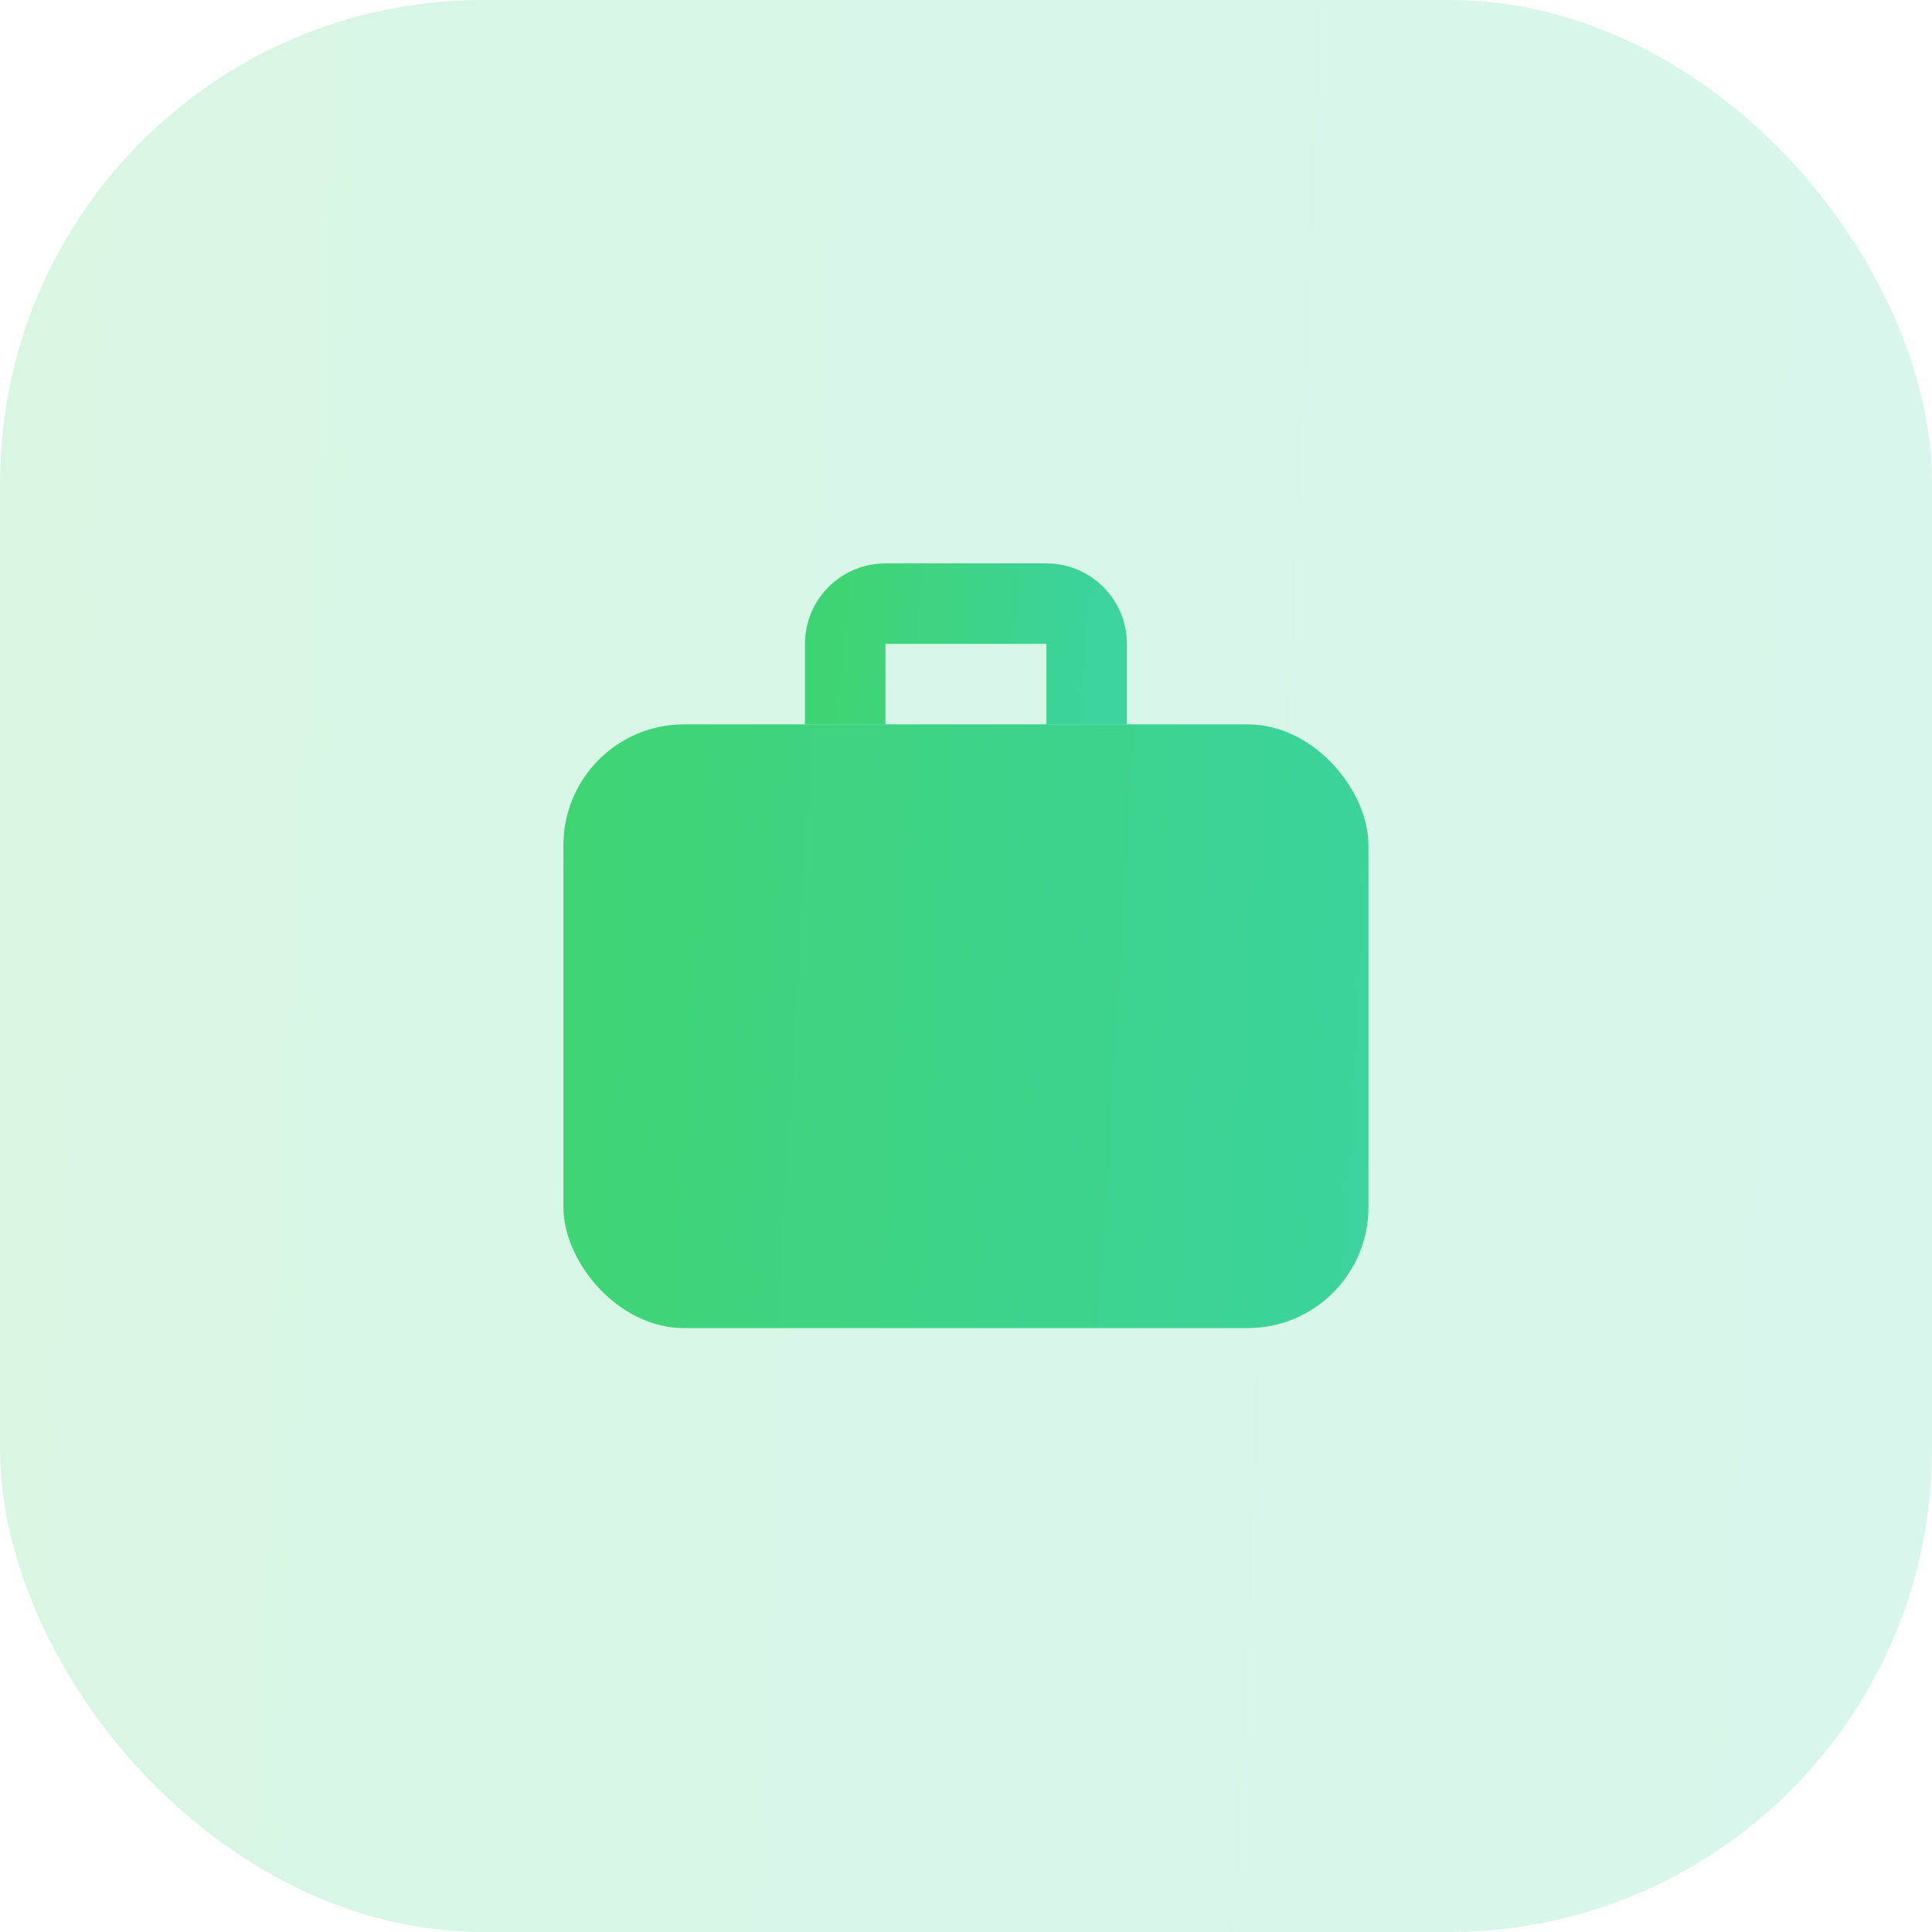 <svg width="48" height="48" viewBox="0 0 48 48" fill="none" xmlns="http://www.w3.org/2000/svg">
    <rect width="48" height="48" rx="12" fill="url(#paint0_linear_15364_127997)" fill-opacity="0.2"/>
    <path d="M20.998 17.996V15.996C20.998 15.444 21.445 14.996 21.998 14.996H25.998C26.55 14.996 26.998 15.444 26.998 15.996V17.996" stroke="url(#paint1_linear_15364_127997)" stroke-width="2"/>
    <rect x="13.998" y="17.996" width="20" height="15" rx="3" fill="url(#paint2_linear_15364_127997)"/>
    <defs>
        <linearGradient id="paint0_linear_15364_127997" x1="0" y1="0" x2="50.064" y2="2.259" gradientUnits="userSpaceOnUse">
            <stop stop-color="#3FD473"/>
            <stop offset="1" stop-color="#3CD39D"/>
        </linearGradient>
        <linearGradient id="paint1_linear_15364_127997" x1="20.998" y1="14.996" x2="27.218" y2="15.557" gradientUnits="userSpaceOnUse">
            <stop stop-color="#3FD473"/>
            <stop offset="1" stop-color="#3CD39D"/>
        </linearGradient>
        <linearGradient id="paint2_linear_15364_127997" x1="13.998" y1="17.996" x2="34.825" y2="19.249" gradientUnits="userSpaceOnUse">
            <stop stop-color="#3FD473"/>
            <stop offset="1" stop-color="#3CD39D"/>
        </linearGradient>
    </defs>
</svg>
